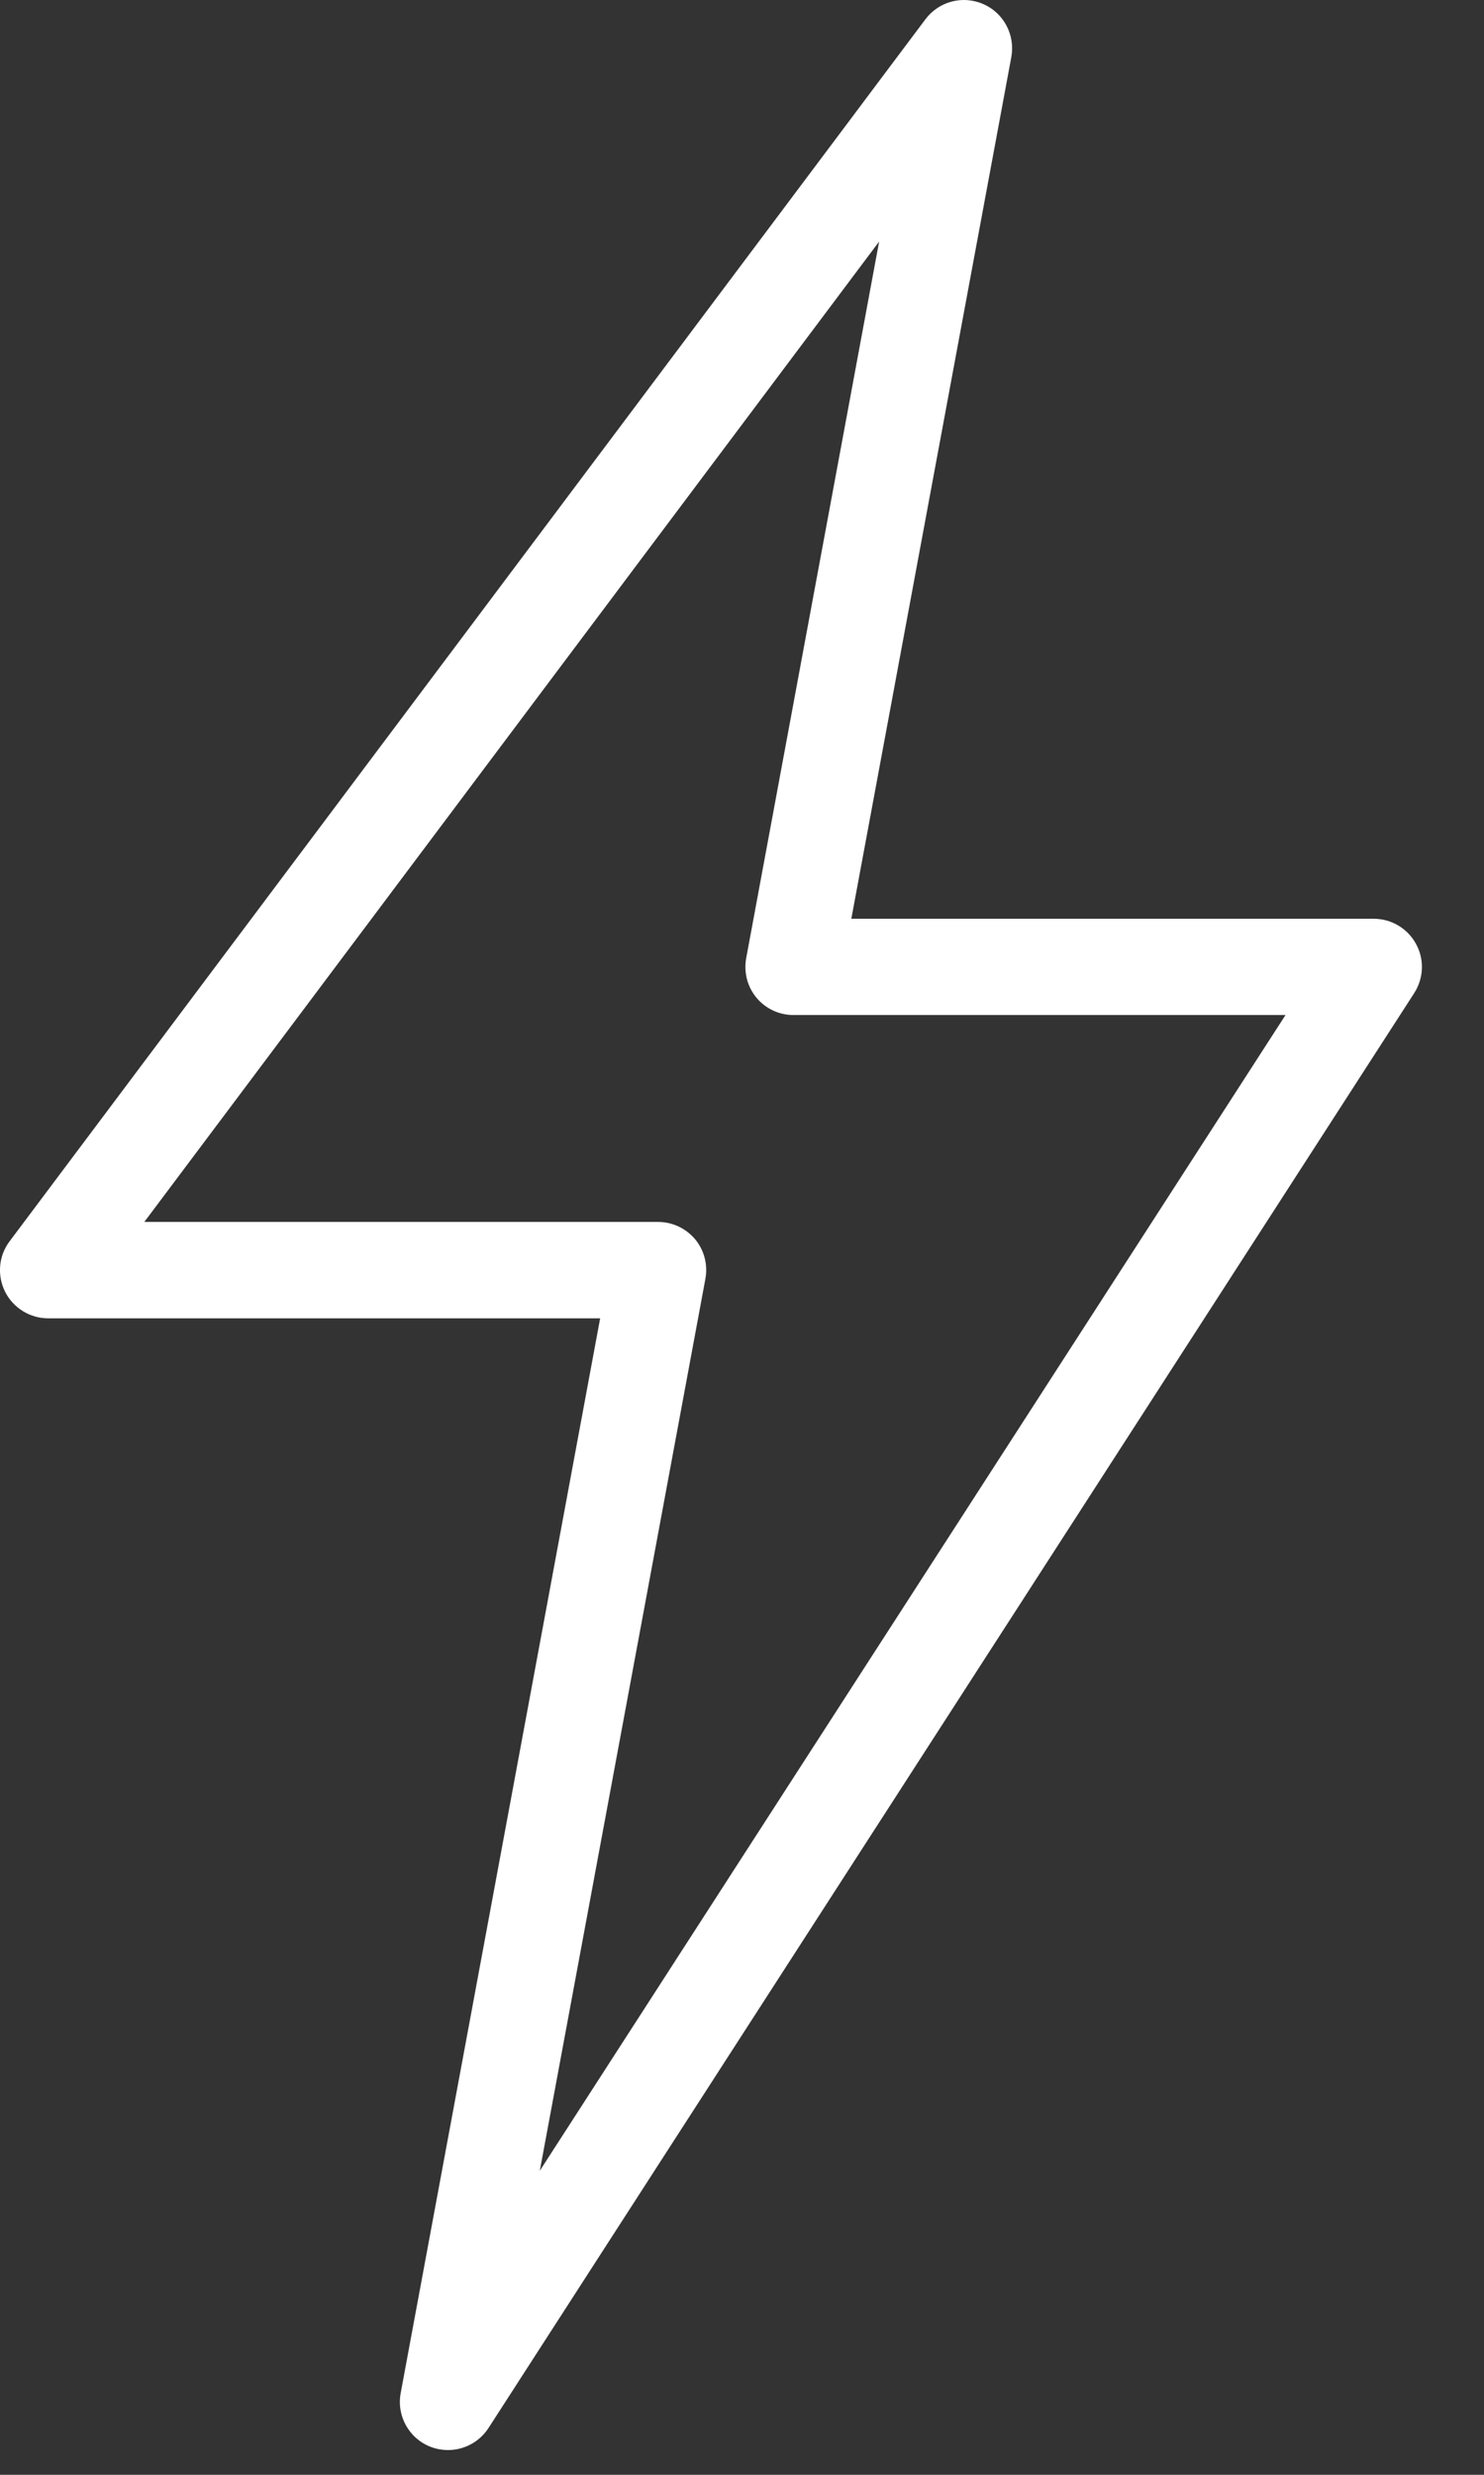 <?xml version="1.0" encoding="UTF-8"?> <svg xmlns="http://www.w3.org/2000/svg" width="12" height="20" viewBox="0 0 12 20" fill="none"><rect x="0" y="0" width="12" height="20" fill="#333333" stroke="none"/><path d="M11.109 7.425H6.884L8.178 0.46C8.21 0.283 8.117 0.105 7.951 0.033C7.785 -0.04 7.592 0.011 7.483 0.156L0.078 10.031C-0.011 10.149 -0.025 10.306 0.041 10.439C0.107 10.57 0.242 10.654 0.389 10.654H4.853L3.24 19.34C3.206 19.523 3.306 19.704 3.479 19.773C3.526 19.791 3.575 19.8 3.623 19.8C3.752 19.8 3.877 19.735 3.95 19.622L11.436 8.025C11.513 7.905 11.519 7.753 11.45 7.628C11.382 7.503 11.251 7.425 11.109 7.425ZM4.365 17.543L5.704 10.335C5.725 10.222 5.695 10.104 5.621 10.015C5.547 9.927 5.437 9.875 5.322 9.875H1.167L7.109 1.952L6.034 7.743C6.013 7.857 6.043 7.974 6.117 8.063C6.191 8.152 6.301 8.203 6.416 8.203H10.395L4.365 17.543Z" fill="white"></path></svg> 